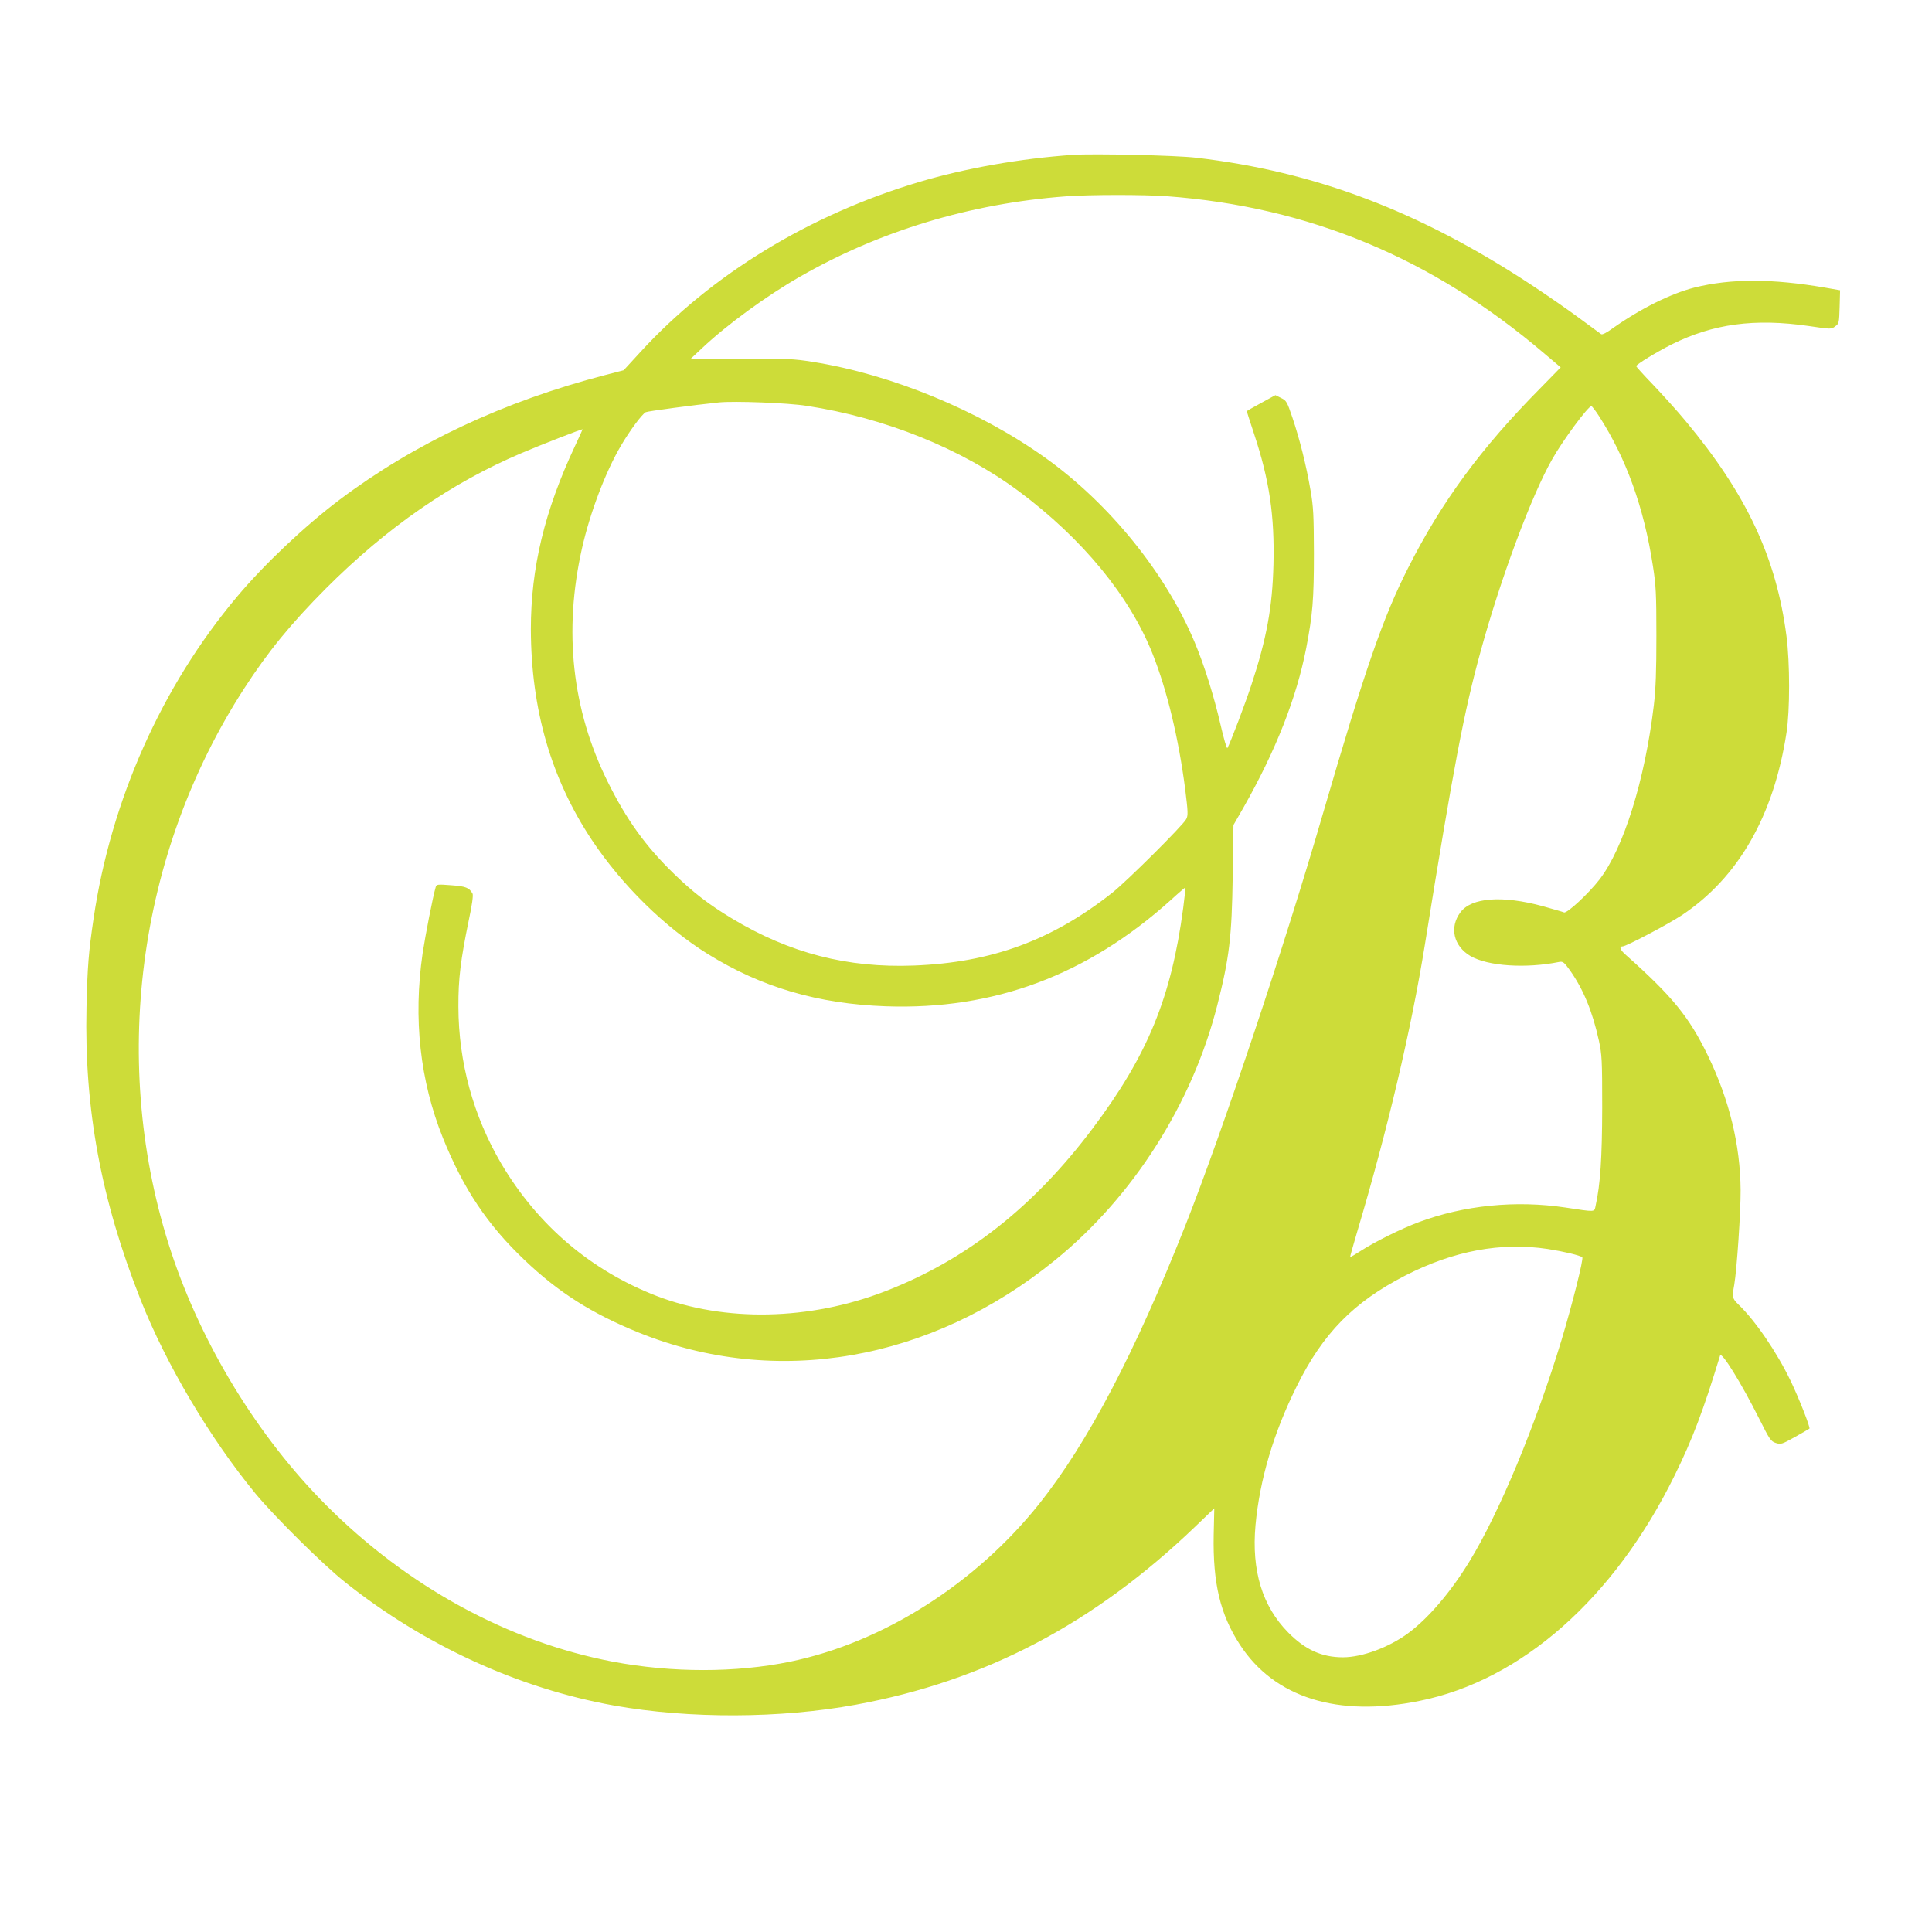 <?xml version="1.0" standalone="no"?>
<!DOCTYPE svg PUBLIC "-//W3C//DTD SVG 20010904//EN"
 "http://www.w3.org/TR/2001/REC-SVG-20010904/DTD/svg10.dtd">
<svg version="1.0" xmlns="http://www.w3.org/2000/svg"
 width="1280pt" height="1280pt" viewBox="0 0 1280 1280"
 preserveAspectRatio="xMidYMid meet">
<g transform="translate(0,1280) scale(0.1,-0.1)"
fill="#cddc39" stroke="none">
<path d="M7110 11774 c-350 -24 -716 -89 -1021 -180 -725 -216 -1375 -612
-1845 -1125 l-112 -122 -123 -32 c-671 -174 -1262 -452 -1758 -825 -230 -173
-502 -430 -682 -645 -498 -593 -834 -1347 -949 -2130 -33 -223 -41 -322 -47
-590 -15 -671 96 -1272 358 -1935 170 -430 460 -919 763 -1287 125 -151 447
-470 592 -585 523 -417 1150 -705 1785 -818 495 -88 1099 -86 1599 6 856 157
1578 536 2250 1181 l125 120 -4 -176 c-6 -320 43 -527 174 -728 229 -351 648
-482 1189 -372 676 136 1291 680 1691 1494 118 239 192 436 301 794 9 30 140
-181 259 -418 69 -138 77 -150 110 -161 34 -11 40 -9 128 40 51 29 93 53 95
55 7 6 -67 196 -123 313 -93 194 -236 403 -349 511 -39 38 -41 47 -26 130 17
99 43 482 42 626 -2 299 -75 599 -216 890 -125 258 -236 394 -544 668 -39 34
-47 57 -21 57 23 0 302 147 391 206 374 249 609 657 694 1209 23 147 23 463 0
640 -67 519 -263 939 -668 1425 -57 69 -155 177 -216 241 -62 64 -112 120
-112 123 0 11 132 92 235 144 276 137 549 174 909 122 148 -22 149 -22 175 -2
25 18 26 24 29 129 l3 110 -98 17 c-353 61 -625 61 -866 1 -158 -40 -360 -141
-541 -269 -41 -30 -70 -45 -78 -40 -7 5 -71 52 -143 105 -71 53 -215 153 -320
222 -743 489 -1432 750 -2220 842 -134 16 -680 28 -815 19z m620 -274 c943
-70 1758 -409 2499 -1040 l111 -94 -133 -136 c-396 -400 -656 -754 -877 -1191
-168 -331 -285 -670 -565 -1629 -259 -892 -664 -2101 -910 -2725 -337 -851
-648 -1443 -969 -1847 -423 -531 -1036 -920 -1651 -1047 -360 -74 -783 -74
-1175 0 -690 131 -1361 497 -1900 1038 -451 452 -822 1059 -1026 1676 -408
1238 -227 2636 484 3734 157 243 310 430 541 662 407 407 830 699 1296 897
128 55 405 162 405 158 0 -2 -23 -52 -51 -112 -202 -431 -292 -807 -292 -1214
2 -531 134 -988 404 -1395 199 -299 483 -578 769 -756 355 -220 729 -330 1180
-346 715 -25 1334 206 1887 704 50 46 94 83 96 83 2 0 -4 -61 -14 -136 -79
-593 -235 -974 -599 -1459 -391 -521 -839 -873 -1375 -1080 -501 -194 -1063
-205 -1515 -31 -436 169 -787 468 -1028 875 -186 316 -284 673 -285 1041 -1
185 15 311 68 569 23 106 31 169 26 180 -22 40 -45 49 -142 56 -89 7 -97 6
-102 -11 -19 -63 -69 -321 -87 -440 -63 -433 -17 -845 134 -1222 136 -338 295
-576 540 -809 225 -215 446 -355 756 -481 911 -369 1937 -191 2760 479 517
420 910 1038 1075 1690 80 315 96 451 102 853 l5 340 66 115 c215 379 352 728
416 1057 43 225 51 322 51 629 -1 254 -3 306 -23 420 -28 163 -72 338 -120
480 -35 103 -39 111 -74 128 l-38 19 -95 -52 c-52 -28 -95 -53 -95 -54 0 -2
22 -70 49 -152 101 -305 136 -540 128 -864 -7 -282 -45 -491 -147 -800 -42
-127 -138 -380 -158 -416 -4 -8 -24 61 -45 152 -44 192 -109 399 -173 551
-191 456 -565 918 -990 1221 -439 313 -1017 551 -1537 634 -129 21 -173 23
-477 21 l-335 -1 75 70 c166 157 427 347 650 475 528 303 1130 485 1760 532
157 12 517 12 670 1z m-2385 -1389 c518 -79 1023 -283 1404 -565 423 -315 736
-696 888 -1080 95 -239 172 -560 215 -893 19 -152 20 -176 7 -200 -21 -41
-392 -410 -489 -487 -400 -316 -799 -463 -1315 -483 -441 -17 -824 82 -1206
312 -154 93 -255 171 -383 295 -188 182 -316 360 -440 611 -236 476 -294 997
-170 1547 53 235 156 507 259 681 60 102 138 206 163 220 14 7 323 48 487 65
102 10 455 -3 580 -23z m5249 -68 c180 -280 297 -603 357 -993 20 -128 23
-183 23 -460 0 -238 -4 -351 -17 -463 -59 -494 -200 -947 -360 -1154 -71 -92
-215 -226 -235 -218 -9 4 -73 22 -140 41 -268 73 -473 58 -546 -40 -75 -100
-46 -224 66 -290 116 -67 366 -84 589 -39 24 4 32 -2 72 -58 87 -124 147 -268
190 -463 20 -94 22 -125 22 -446 -1 -332 -12 -506 -44 -650 -9 -41 4 -41 -201
-10 -328 49 -670 15 -970 -97 -116 -43 -291 -130 -384 -190 -37 -24 -69 -43
-71 -41 -1 2 20 77 47 168 202 678 357 1337 448 1900 191 1187 259 1544 371
1950 132 481 336 1028 473 1268 69 123 237 350 259 351 4 1 27 -29 51 -66z
m-339 -5518 c102 -16 214 -42 228 -55 10 -9 -67 -314 -138 -550 -172 -566
-413 -1144 -609 -1464 -123 -202 -273 -378 -406 -476 -127 -94 -305 -160 -433
-160 -139 0 -250 50 -362 164 -172 174 -244 410 -217 711 28 303 120 613 273
920 174 352 377 558 719 734 320 164 634 223 945 176z"/>
</g>
</svg>
